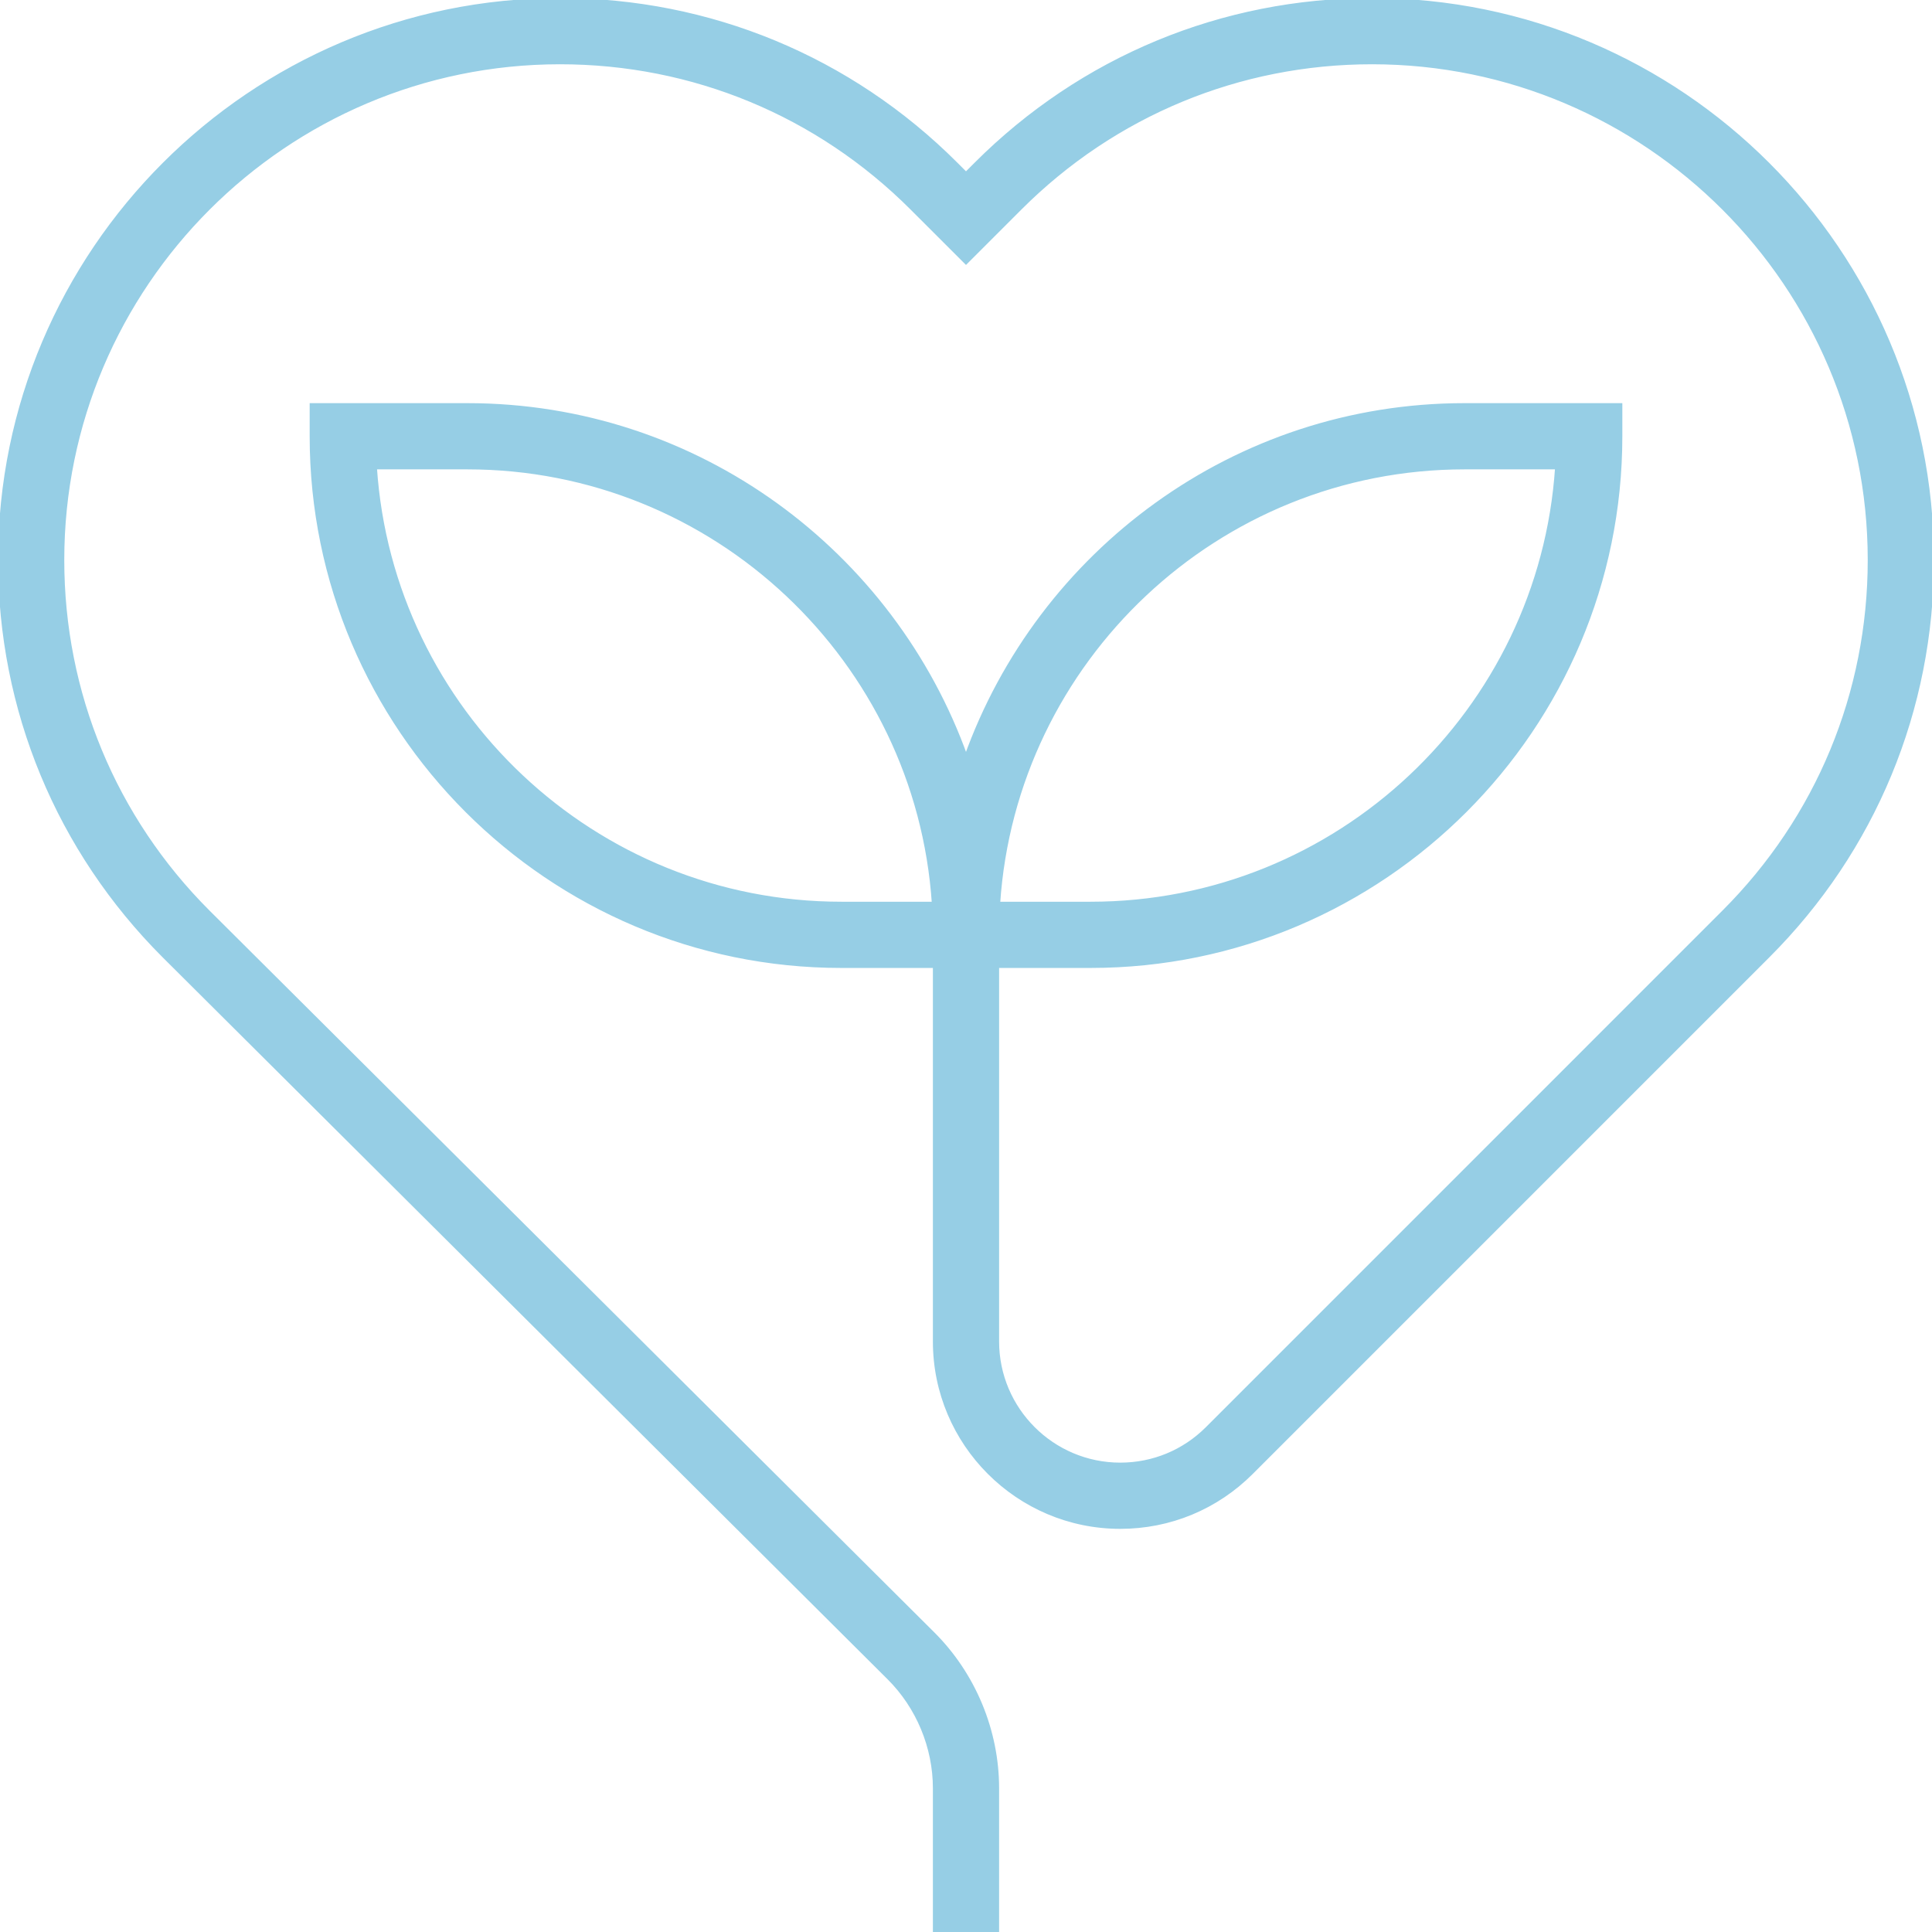<svg stroke="#96cee5" xml:space="preserve" viewBox="0 0 496 496" xmlns:xlink="http://www.w3.org/1999/xlink" xmlns="http://www.w3.org/2000/svg" id="Layer_1" version="1.1" width="800px" height="800px" fill="#96cee5">

<g stroke-width="0" id="SVGRepo_bgCarrier"></g>

<g stroke-linejoin="round" stroke-linecap="round" id="SVGRepo_tracerCarrier"></g>

<g id="SVGRepo_iconCarrier"> <g> <g> <path d="M352.232,0c-38.4,0-74.504,14.96-101.656,42.112L248,44.688l-2.576-2.576C218.272,14.96,182.168,0,143.768,0 C64.496,0,0,64.496,0,143.768c0,38.4,14.952,74.504,42.128,101.672L228.24,430.784c7.472,7.448,11.76,17.776,11.76,28.328V496h16 v-36.888c0-14.776-6-29.224-16.464-39.656L53.424,234.112C29.288,209.976,16,177.888,16,143.768C16,73.32,73.312,16,143.768,16 c34.128,0,66.208,13.296,90.344,37.432L248,67.312l13.888-13.888C286.024,29.296,318.112,16,352.232,16 C422.688,16,480,73.312,480,143.76c0,34.128-13.288,66.216-37.424,90.344l-132.632,132.64C303.976,372.712,296.04,376,287.6,376 c-17.424,0-31.6-14.176-31.6-31.6V248h24c74.992,0,136-61.008,136-136v-8h-40c-59.008,0-109.216,37.848-128,90.488 C229.216,141.848,179.008,104,120,104H80v8c0,74.992,61.008,136,136,136h24v96.4c0,26.248,21.352,47.6,47.6,47.6 c12.712,0,24.664-4.952,33.656-13.944l132.632-132.64C481.048,218.272,496,182.168,496,143.76C496,64.496,431.504,0,352.232,0z M376,120h23.736C395.6,182.448,343.48,232,280,232h-23.736C260.4,169.552,312.52,120,376,120z M216,232 c-63.48,0-115.6-49.552-119.736-112H120c63.48,0,115.6,49.552,119.736,112H216z"></path> </g> </g> </g>

</svg>
